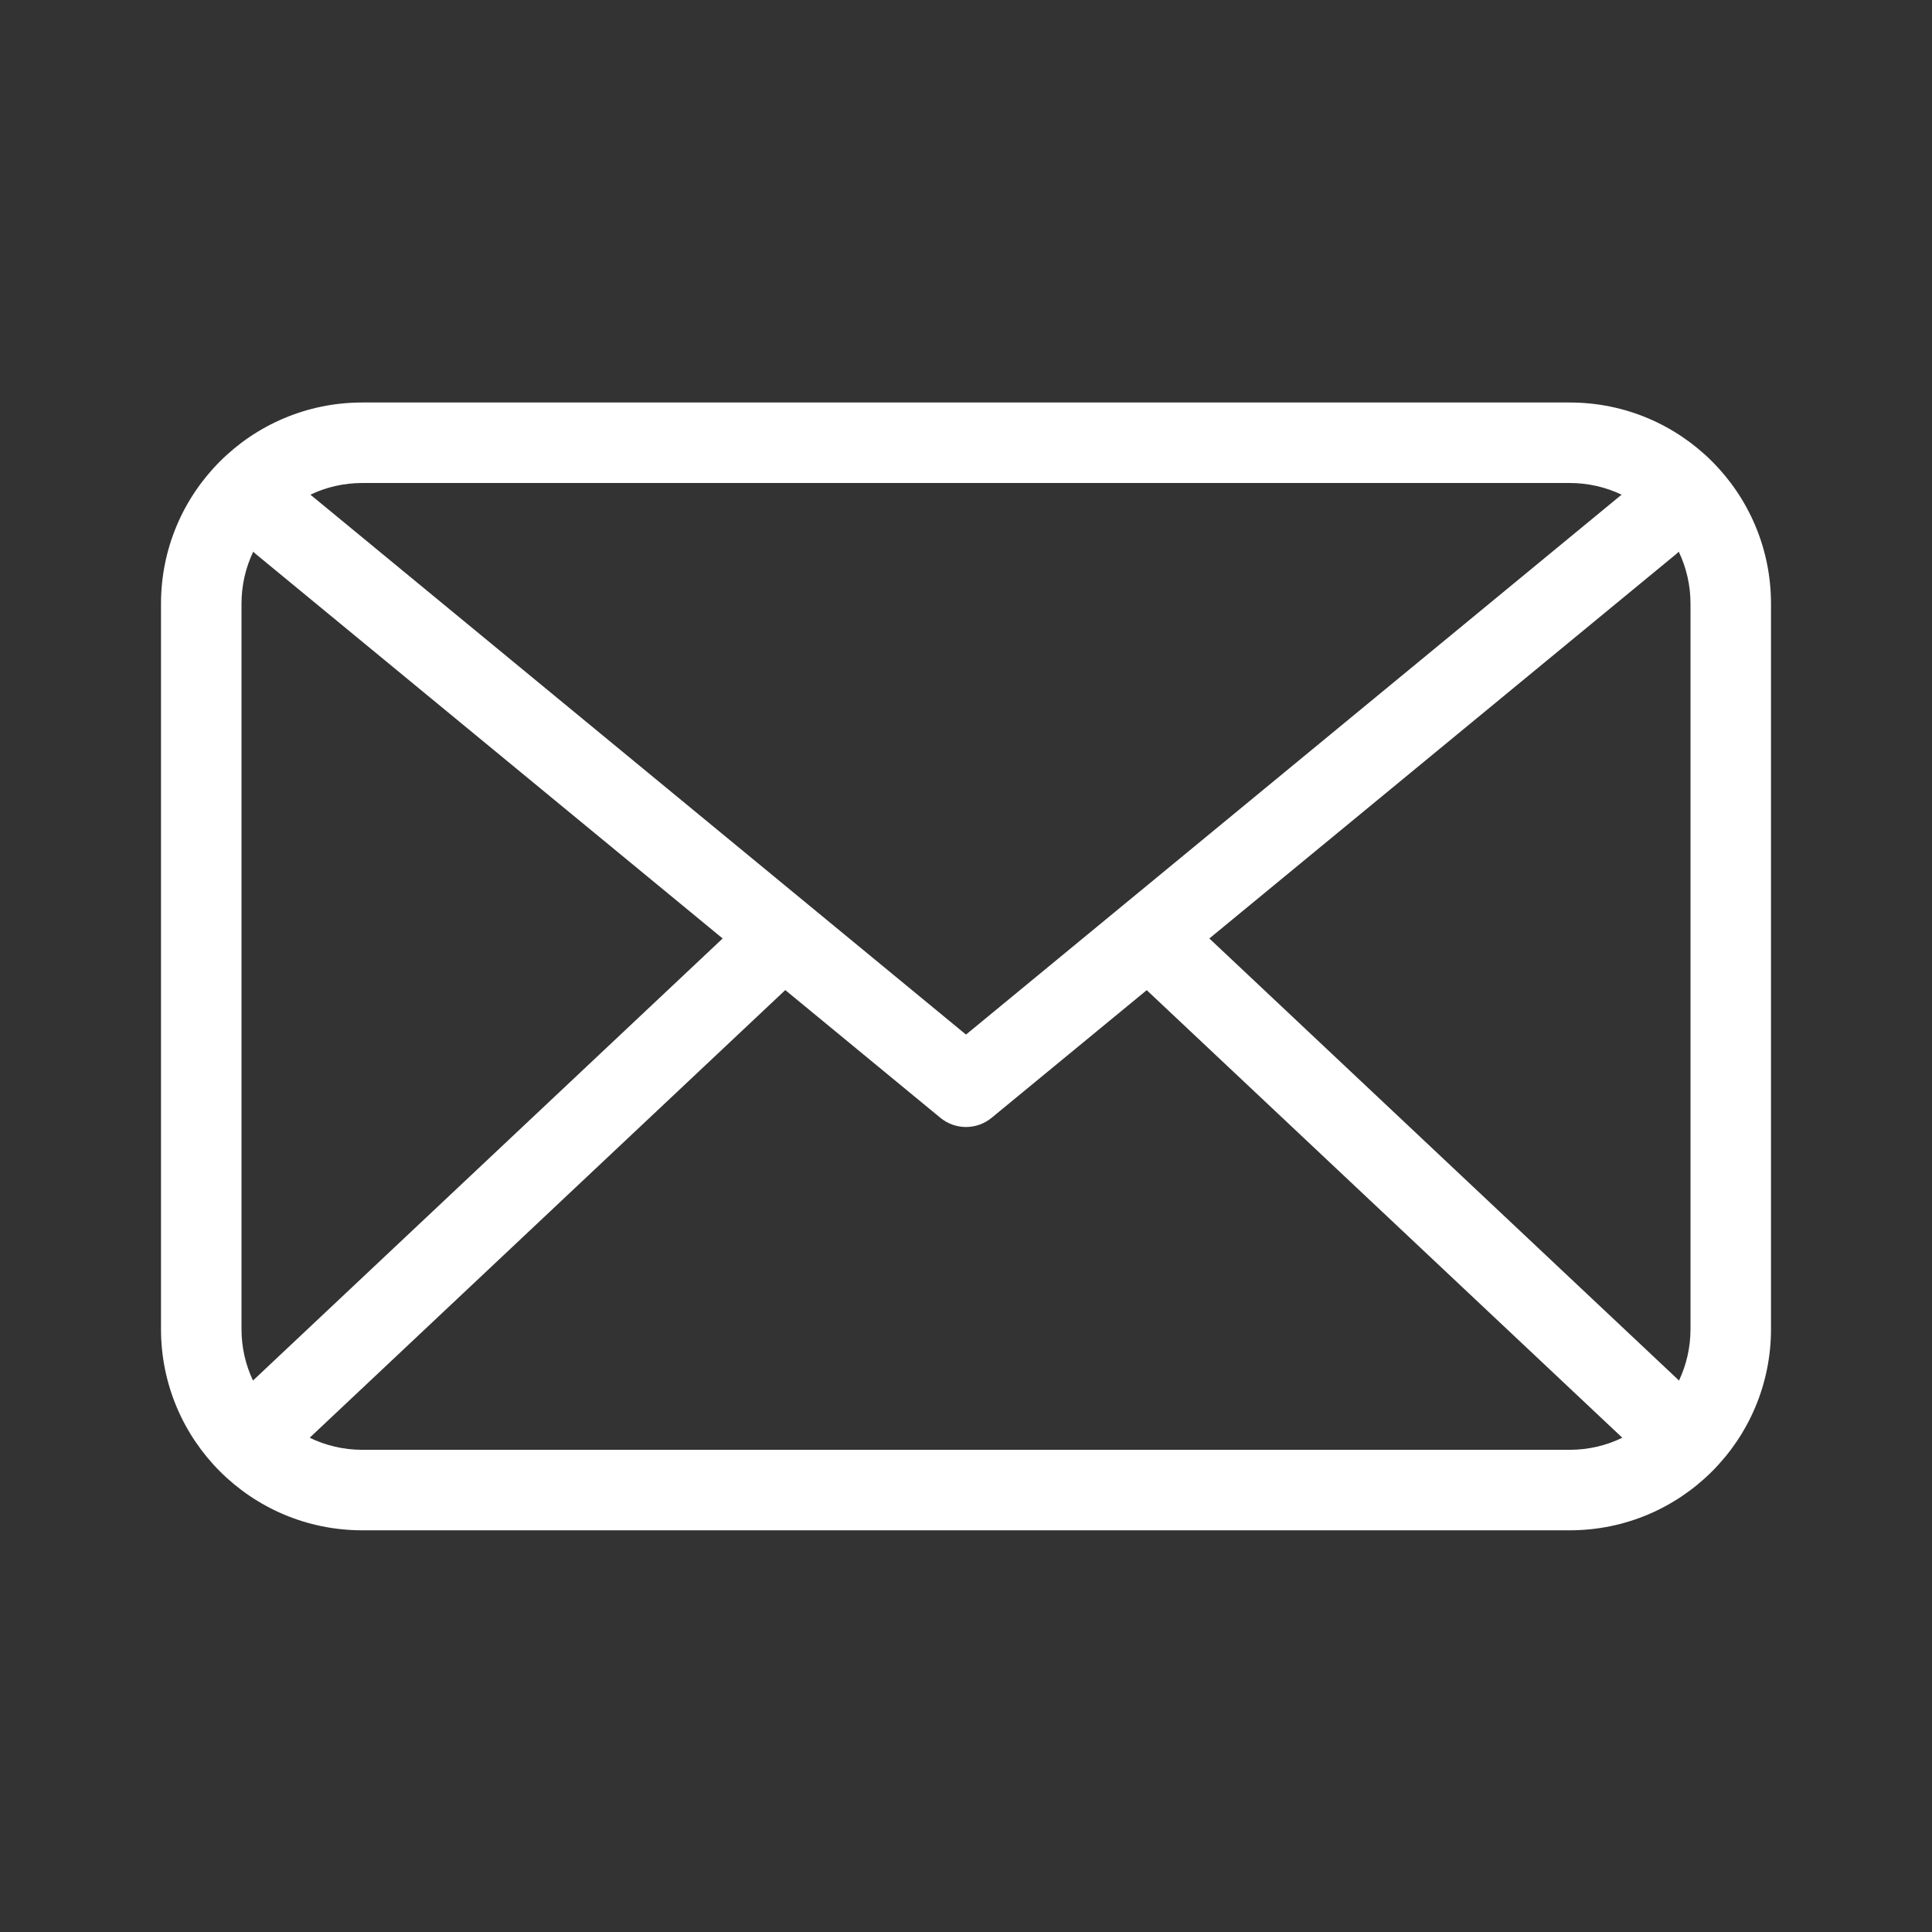<svg width="24" height="24" viewBox="0 0 24 24" fill="none" xmlns="http://www.w3.org/2000/svg">
<rect x="0" y="0" width="24" height="24" fill="#333333" stroke="none"/>
<path fill-rule="evenodd" clip-rule="evenodd" d="M3.847 17.86C4.044 17.956 4.266 18.01 4.5 18.01H19.5C19.734 18.01 19.956 17.956 20.153 17.86L14.245 12.3L12.318 13.886C12.133 14.038 11.867 14.038 11.682 13.886L9.755 12.299L3.847 17.86ZM3.143 17.15C3.148 17.145 3.152 17.141 3.157 17.136L8.977 11.658L3.182 6.886C3.169 6.876 3.157 6.865 3.146 6.853C3.049 7.055 3 7.276 3 7.5V16.51C3 16.739 3.051 16.956 3.143 17.15ZM20.857 17.15C20.949 16.956 21 16.739 21 16.51V7.5C21 7.268 20.948 7.05 20.854 6.853C20.843 6.865 20.831 6.876 20.818 6.886L15.023 11.658L20.843 17.136L20.857 17.15V17.15ZM20.144 6.145C19.943 6.049 19.723 6 19.5 6H4.5C4.27 6 4.05 6.052 3.856 6.145L12 12.852L20.144 6.145V6.145ZM4.5 5H19.5C20.881 5 22 6.119 22 7.5V16.51C22 17.891 20.881 19.01 19.5 19.01H4.5C3.119 19.01 2 17.891 2 16.51V7.5C2 6.119 3.119 5 4.5 5Z" fill="white"/>
</svg>
